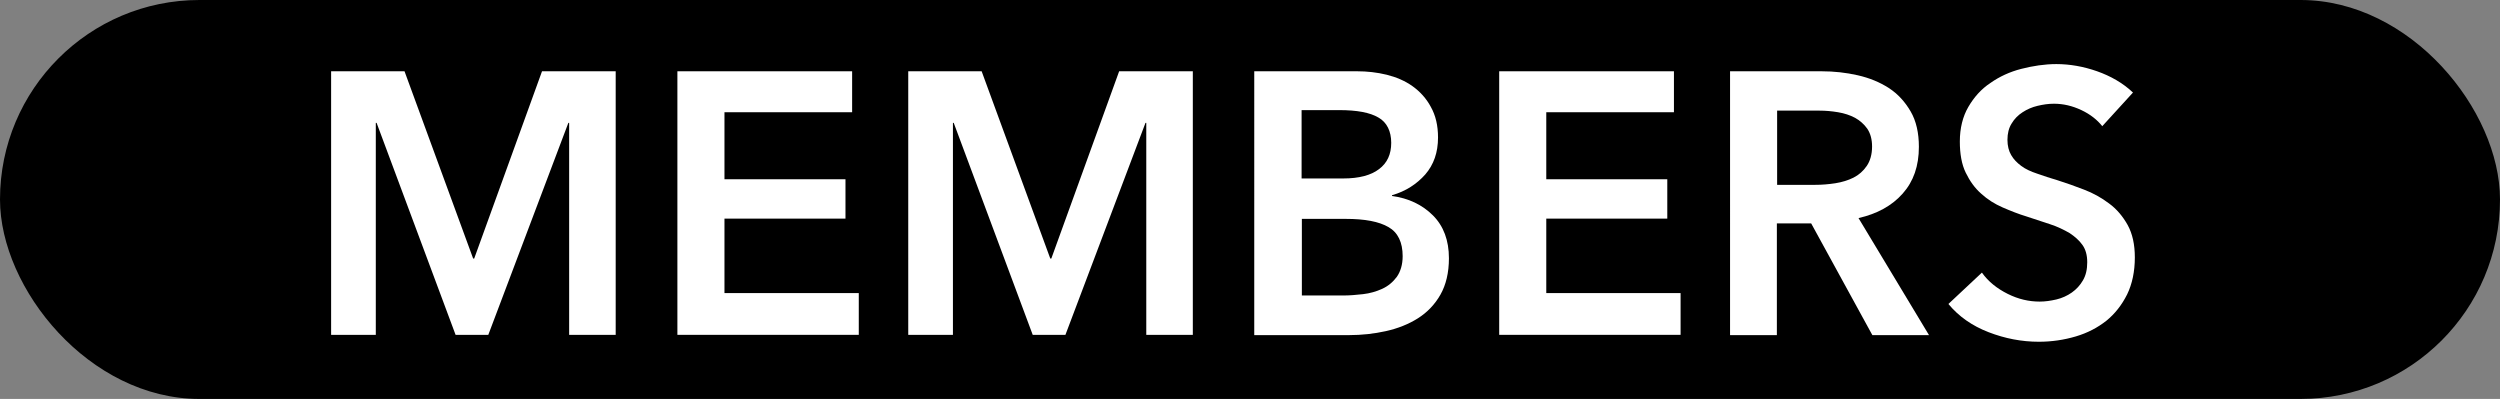 <?xml version="1.0" encoding="UTF-8"?>
<svg xmlns="http://www.w3.org/2000/svg" version="1.1" viewBox="0 0 94 15">
  <rect x="0" y="0" width="94" height="15" fill="#808080" stroke="none"/>
  <defs>
    <style>
      .cls-1 {
        fill: #fff;
      }
    </style>
  </defs>
  <!-- Generator: Adobe Illustrator 28.7.3, SVG Export Plug-In . SVG Version: 1.2.0 Build 164)  -->
  <g>
    <g id="Base">
      <rect x="0" y="0" width="94" height="15" rx="7.5" ry="7.5"/>
    </g>
    <g id="MEMBERS">
      <g>
        <path class="cls-1" d="M12.45,2.68h2.76l2.58,7.04h.04l2.55-7.04h2.77v9.91h-1.75v-7.97h-.03l-3.01,7.97h-1.23l-2.97-7.97h-.03v7.97h-1.68V2.68Z"/>
        <path class="cls-1" d="M25.47,2.68h6.57v1.54h-4.8v2.52h4.55v1.48h-4.55v2.8h5.05v1.57h-6.82V2.68Z"/>
        <path class="cls-1" d="M34.15,2.68h2.76l2.58,7.04h.04l2.55-7.04h2.77v9.91h-1.75v-7.97h-.03l-3.01,7.97h-1.23l-2.97-7.97h-.03v7.97h-1.68V2.68Z"/>
        <path class="cls-1" d="M47.17,2.68h3.86c.37,0,.74.04,1.11.13.36.09.69.23.97.43.28.2.52.46.69.78.18.32.27.7.27,1.15,0,.56-.16,1.02-.48,1.39-.32.36-.73.63-1.25.78v.03c.62.08,1.14.33,1.54.73.4.4.6.94.6,1.61,0,.54-.11,1-.32,1.37-.21.37-.5.67-.85.89-.35.22-.75.38-1.2.48-.45.1-.91.15-1.38.15h-3.57V2.68ZM48.94,6.71h1.57c.59,0,1.04-.12,1.34-.35.31-.23.46-.56.46-.99s-.16-.77-.48-.95c-.32-.19-.81-.28-1.48-.28h-1.41v2.58ZM48.94,11.11h1.58c.22,0,.47-.02.73-.05.26-.03.5-.1.72-.2.22-.1.4-.25.55-.45.14-.2.22-.46.22-.78,0-.52-.18-.89-.53-1.09-.36-.21-.89-.31-1.61-.31h-1.65v2.88Z"/>
        <path class="cls-1" d="M56.37,2.68h6.57v1.54h-4.8v2.52h4.55v1.48h-4.55v2.8h5.05v1.57h-6.82V2.68Z"/>
        <path class="cls-1" d="M65.05,2.68h3.44c.47,0,.92.05,1.36.15.44.1.83.26,1.17.48.34.22.61.52.82.88.21.36.31.81.31,1.33,0,.72-.2,1.3-.61,1.76s-.96.76-1.66.92l2.65,4.4h-2.13l-2.3-4.2h-1.29v4.2h-1.76V2.68ZM68.25,6.95c.25,0,.5-.02.76-.06.25-.04.48-.11.68-.21.2-.1.37-.25.5-.44.13-.19.2-.44.2-.73,0-.27-.06-.49-.18-.67-.12-.17-.28-.31-.46-.41-.19-.1-.4-.17-.64-.21-.24-.04-.47-.06-.69-.06h-1.6v2.79h1.44Z"/>
        <path class="cls-1" d="M79.05,4.75c-.19-.24-.45-.45-.79-.61-.34-.16-.68-.24-1.03-.24-.21,0-.41.03-.62.08-.21.05-.39.13-.56.24s-.31.25-.41.42c-.11.17-.16.38-.16.62,0,.22.05.42.14.57.09.16.22.29.38.41s.36.21.6.29c.23.08.49.17.77.25.32.1.65.22.99.35.34.13.65.3.94.52.29.21.52.49.7.81.18.33.27.73.27,1.22,0,.53-.1,1-.29,1.39-.2.4-.46.73-.78.99-.33.26-.71.46-1.15.59-.44.13-.9.2-1.39.2-.64,0-1.27-.12-1.89-.36-.62-.24-1.12-.59-1.51-1.06l1.26-1.18c.24.34.57.6.97.8s.8.29,1.2.29c.21,0,.41-.03.63-.08.21-.05.41-.14.58-.26.17-.12.31-.27.42-.46s.16-.41.16-.68-.06-.48-.18-.65-.29-.32-.49-.45c-.21-.12-.45-.24-.73-.33-.28-.09-.57-.19-.88-.29-.3-.09-.6-.21-.9-.34s-.57-.3-.81-.52c-.24-.21-.43-.48-.58-.79-.15-.31-.22-.7-.22-1.17,0-.5.11-.94.32-1.3.21-.36.48-.67.83-.9.34-.24.73-.42,1.16-.53s.88-.18,1.32-.18c.5,0,1.02.09,1.53.27s.97.44,1.35.8l-1.15,1.26Z"/>
      </g>
    </g>
  </g>
</svg>